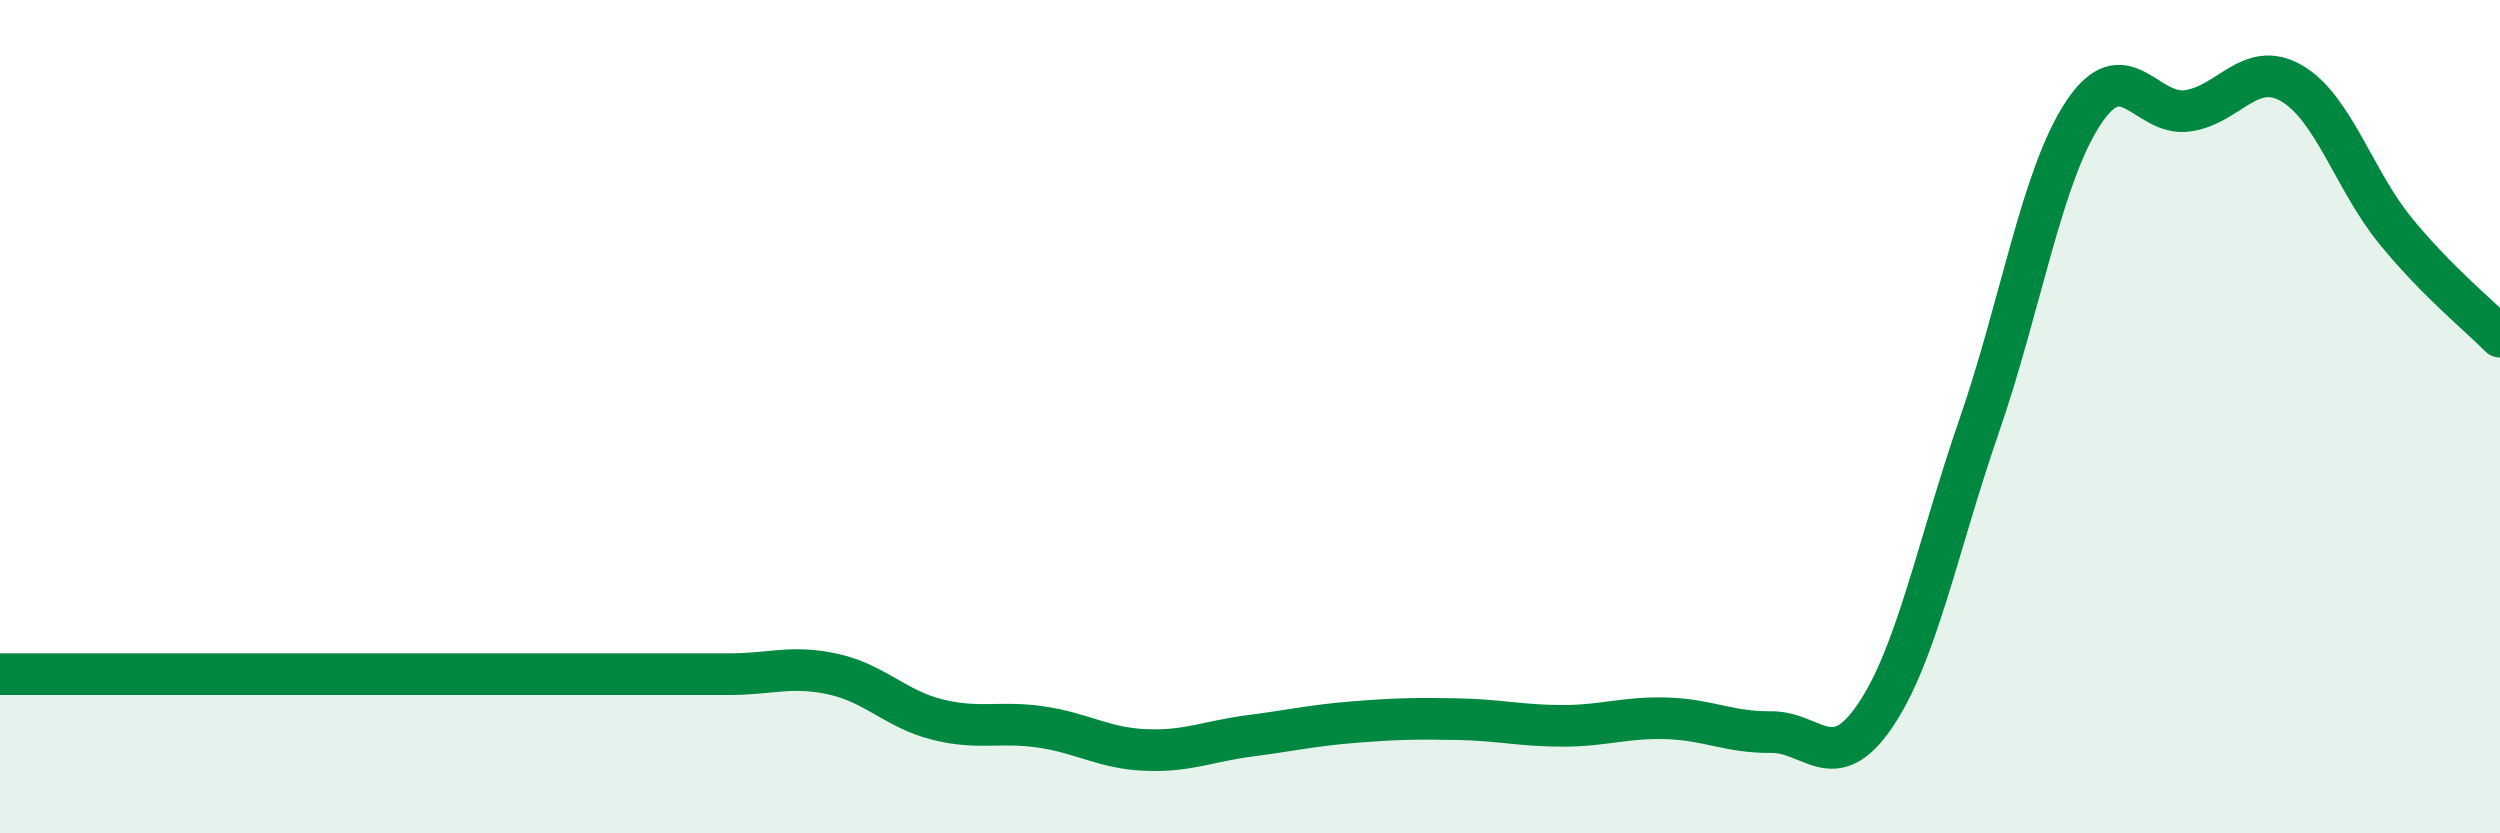 
    <svg width="60" height="20" viewBox="0 0 60 20" xmlns="http://www.w3.org/2000/svg">
      <path
        d="M 0,16.18 C 0.5,16.18 1.5,16.18 2.5,16.18 C 3.5,16.18 4,16.18 5,16.18 C 6,16.18 6.5,16.18 7.5,16.18 C 8.5,16.18 9,16.18 10,16.18 C 11,16.18 11.5,16.18 12.5,16.18 C 13.5,16.18 14,16.18 15,16.18 C 16,16.18 16.5,16.18 17.5,16.18 C 18.5,16.18 19,15.96 20,16.18 C 21,16.4 21.5,17.02 22.5,17.27 C 23.5,17.52 24,17.3 25,17.45 C 26,17.6 26.5,17.96 27.5,18 C 28.5,18.04 29,17.79 30,17.66 C 31,17.53 31.5,17.41 32.5,17.33 C 33.5,17.25 34,17.24 35,17.26 C 36,17.28 36.5,17.42 37.5,17.42 C 38.5,17.42 39,17.21 40,17.24 C 41,17.27 41.5,17.58 42.5,17.57 C 43.5,17.56 44,18.65 45,17.18 C 46,15.71 46.5,13.11 47.5,10.22 C 48.5,7.33 49,4.22 50,2.71 C 51,1.2 51.5,2.8 52.5,2.66 C 53.5,2.52 54,1.42 55,2 C 56,2.58 56.5,4.33 57.5,5.55 C 58.5,6.77 59.5,7.57 60,8.08L60 20L0 20Z"
        fill="#008740"
        opacity="0.1"
        stroke-linecap="round"
        stroke-linejoin="round"
      />
      <path
        d="M 0,16.18 C 0.5,16.18 1.5,16.18 2.5,16.18 C 3.5,16.18 4,16.18 5,16.18 C 6,16.18 6.5,16.18 7.5,16.18 C 8.5,16.18 9,16.18 10,16.18 C 11,16.18 11.5,16.18 12.5,16.18 C 13.5,16.18 14,16.18 15,16.18 C 16,16.18 16.5,16.18 17.5,16.18 C 18.5,16.18 19,15.96 20,16.18 C 21,16.4 21.5,17.02 22.5,17.27 C 23.5,17.52 24,17.3 25,17.45 C 26,17.6 26.5,17.96 27.5,18 C 28.5,18.04 29,17.79 30,17.66 C 31,17.53 31.5,17.41 32.5,17.33 C 33.5,17.25 34,17.24 35,17.26 C 36,17.28 36.5,17.42 37.5,17.42 C 38.5,17.42 39,17.21 40,17.24 C 41,17.27 41.5,17.58 42.5,17.57 C 43.5,17.56 44,18.65 45,17.18 C 46,15.71 46.5,13.11 47.5,10.22 C 48.5,7.33 49,4.22 50,2.71 C 51,1.2 51.5,2.8 52.5,2.66 C 53.5,2.52 54,1.42 55,2 C 56,2.58 56.5,4.33 57.5,5.55 C 58.5,6.77 59.5,7.57 60,8.08"
        stroke="#008740"
        stroke-width="1"
        fill="none"
        stroke-linecap="round"
        stroke-linejoin="round"
      />
    </svg>
  